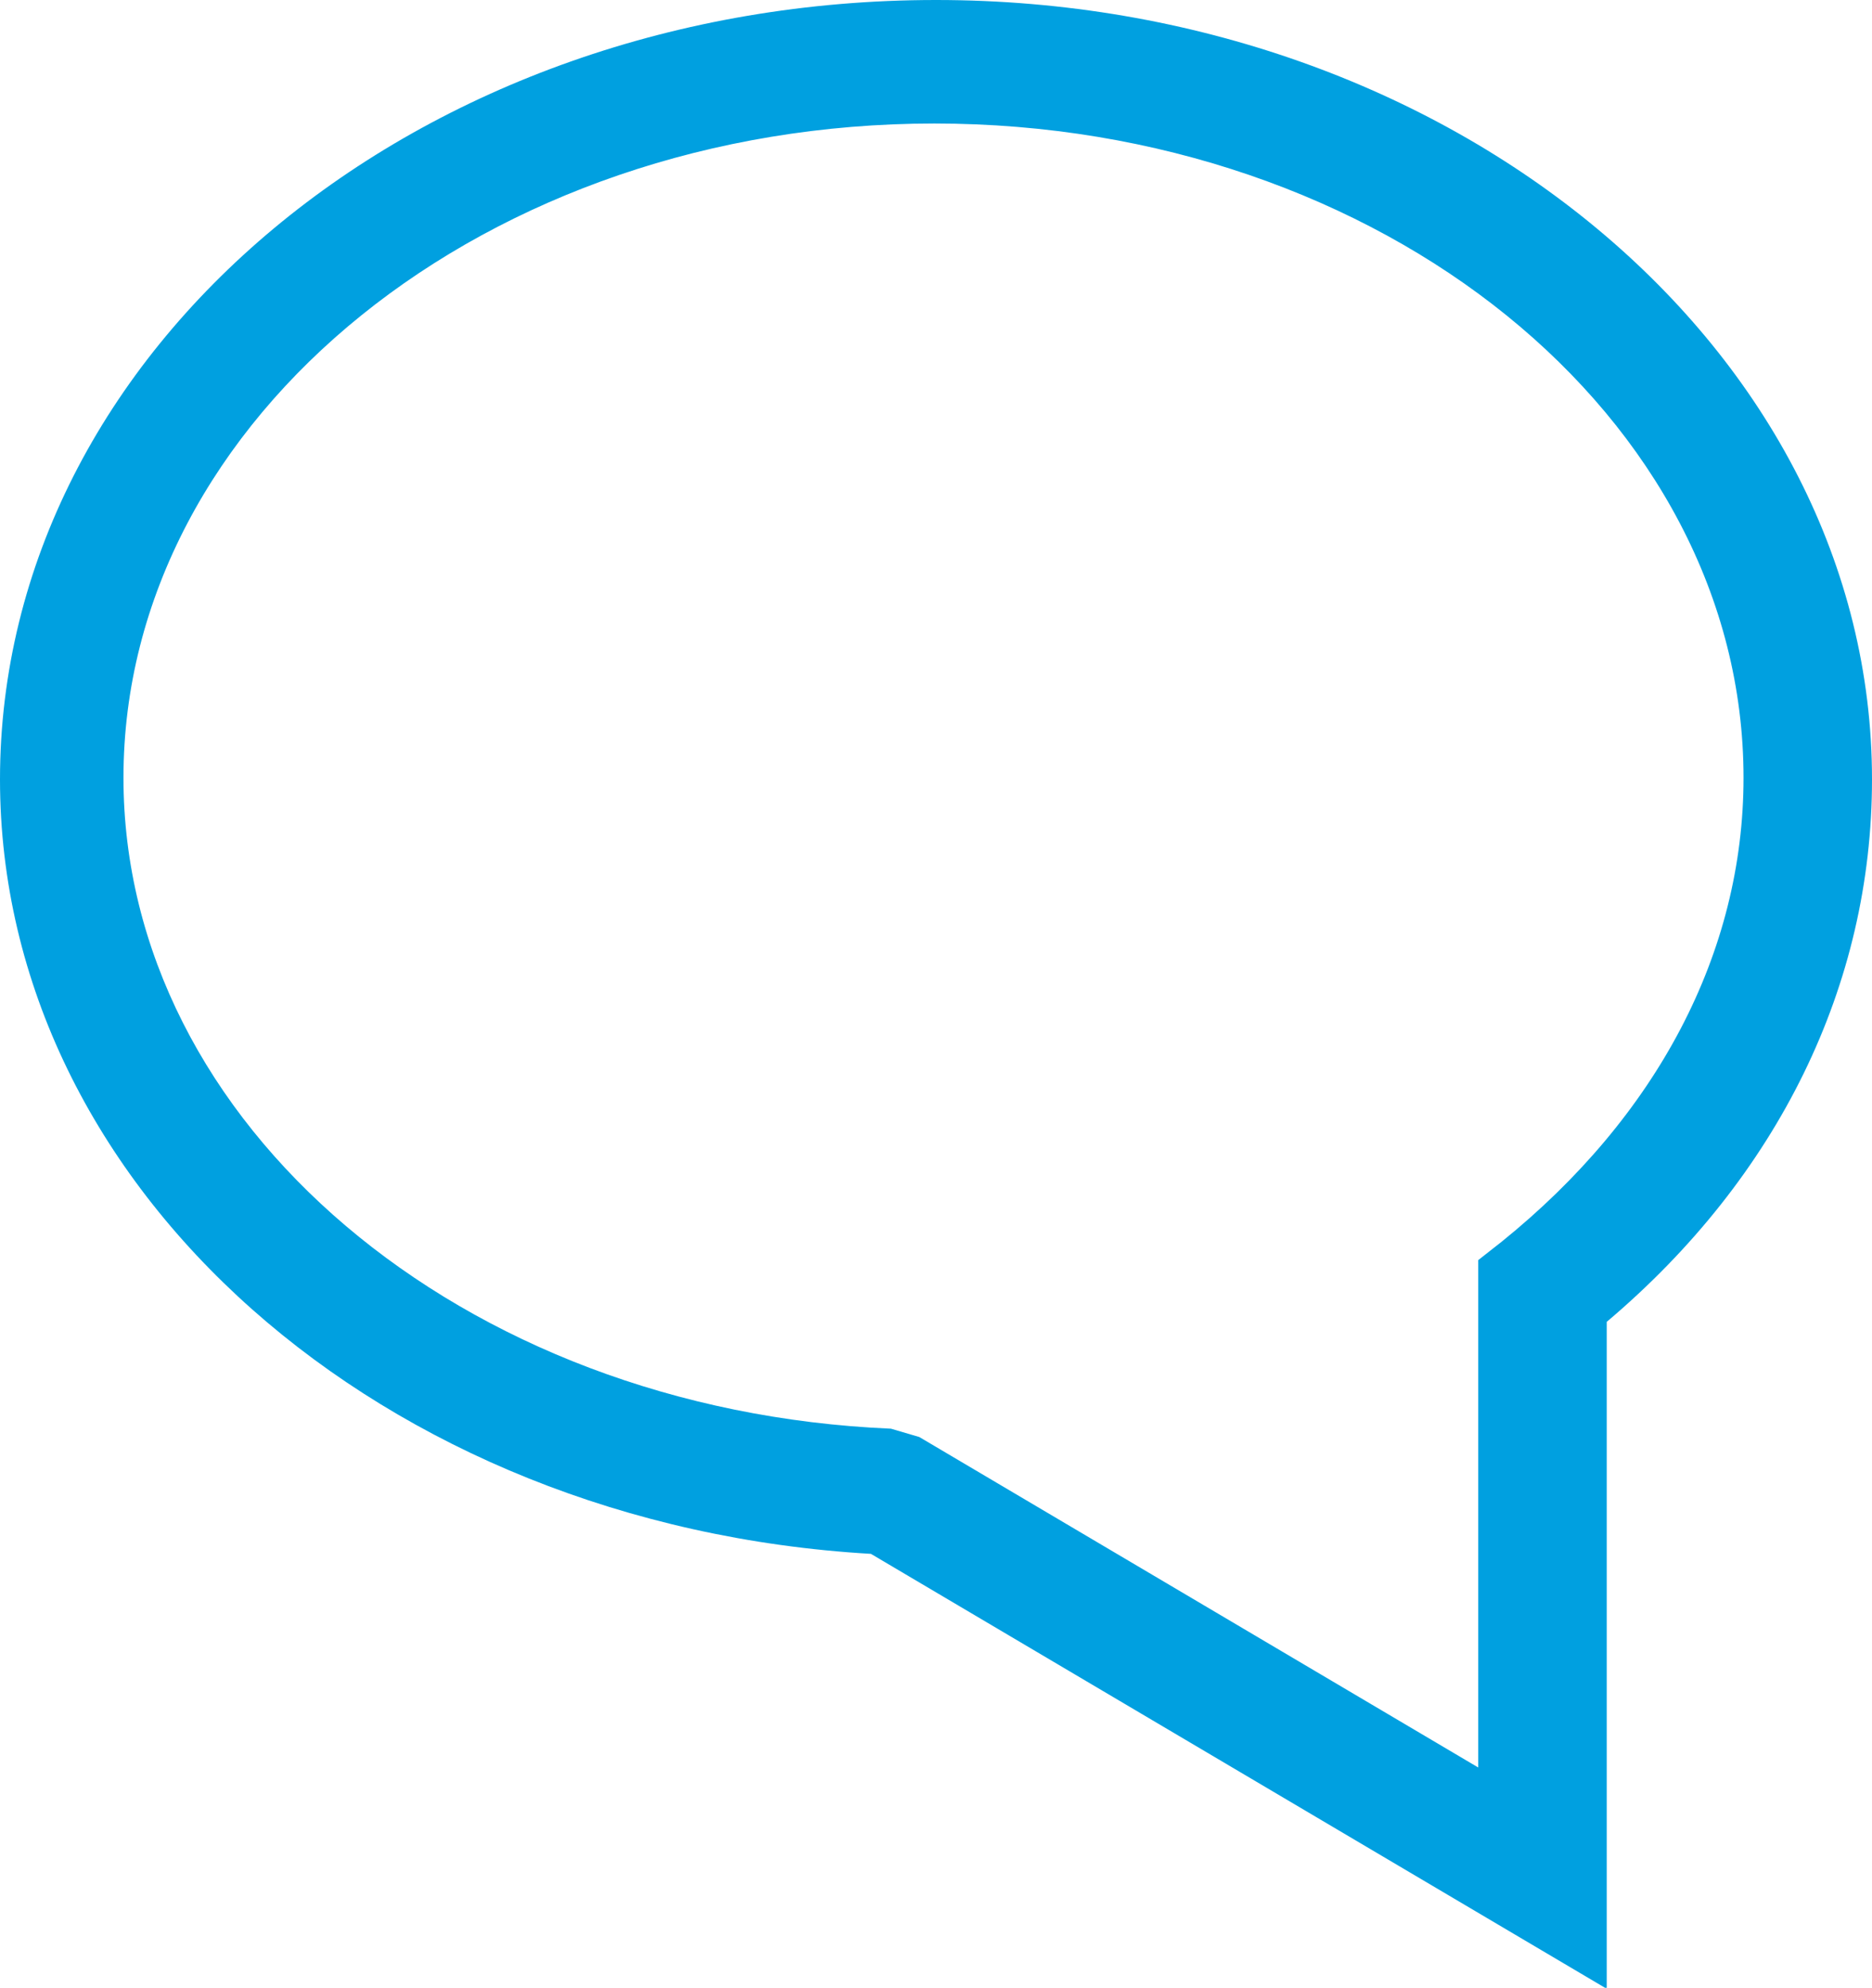<svg xmlns="http://www.w3.org/2000/svg" xmlns:xlink="http://www.w3.org/1999/xlink" version="1.1" id="Laag_1" x="0px" y="0px" style="enable-background:new 0 0 22.68 22.68;" fill="rgb(0, 160, 224)" xml:space="preserve" viewBox="5.28 5.69 11.22 11.91">
<path d="M14.9,17.6l-4.4-2.6c-2.93-0.17-5.22-2.19-5.22-4.64c0-2.58,2.51-4.67,5.61-4.67c3.09,0,5.61,2.1,5.61,4.67  c0,1.23-0.56,2.38-1.59,3.25V17.6z M10.88,6.43c-2.68,0-4.86,1.76-4.86,3.92c0,2.07,2.02,3.79,4.6,3.9l0.17,0.05l3.35,1.98v-3.04  l0.14-0.11c0.93-0.75,1.45-1.73,1.45-2.78C15.73,8.19,13.56,6.43,10.88,6.43z"/>
</svg>